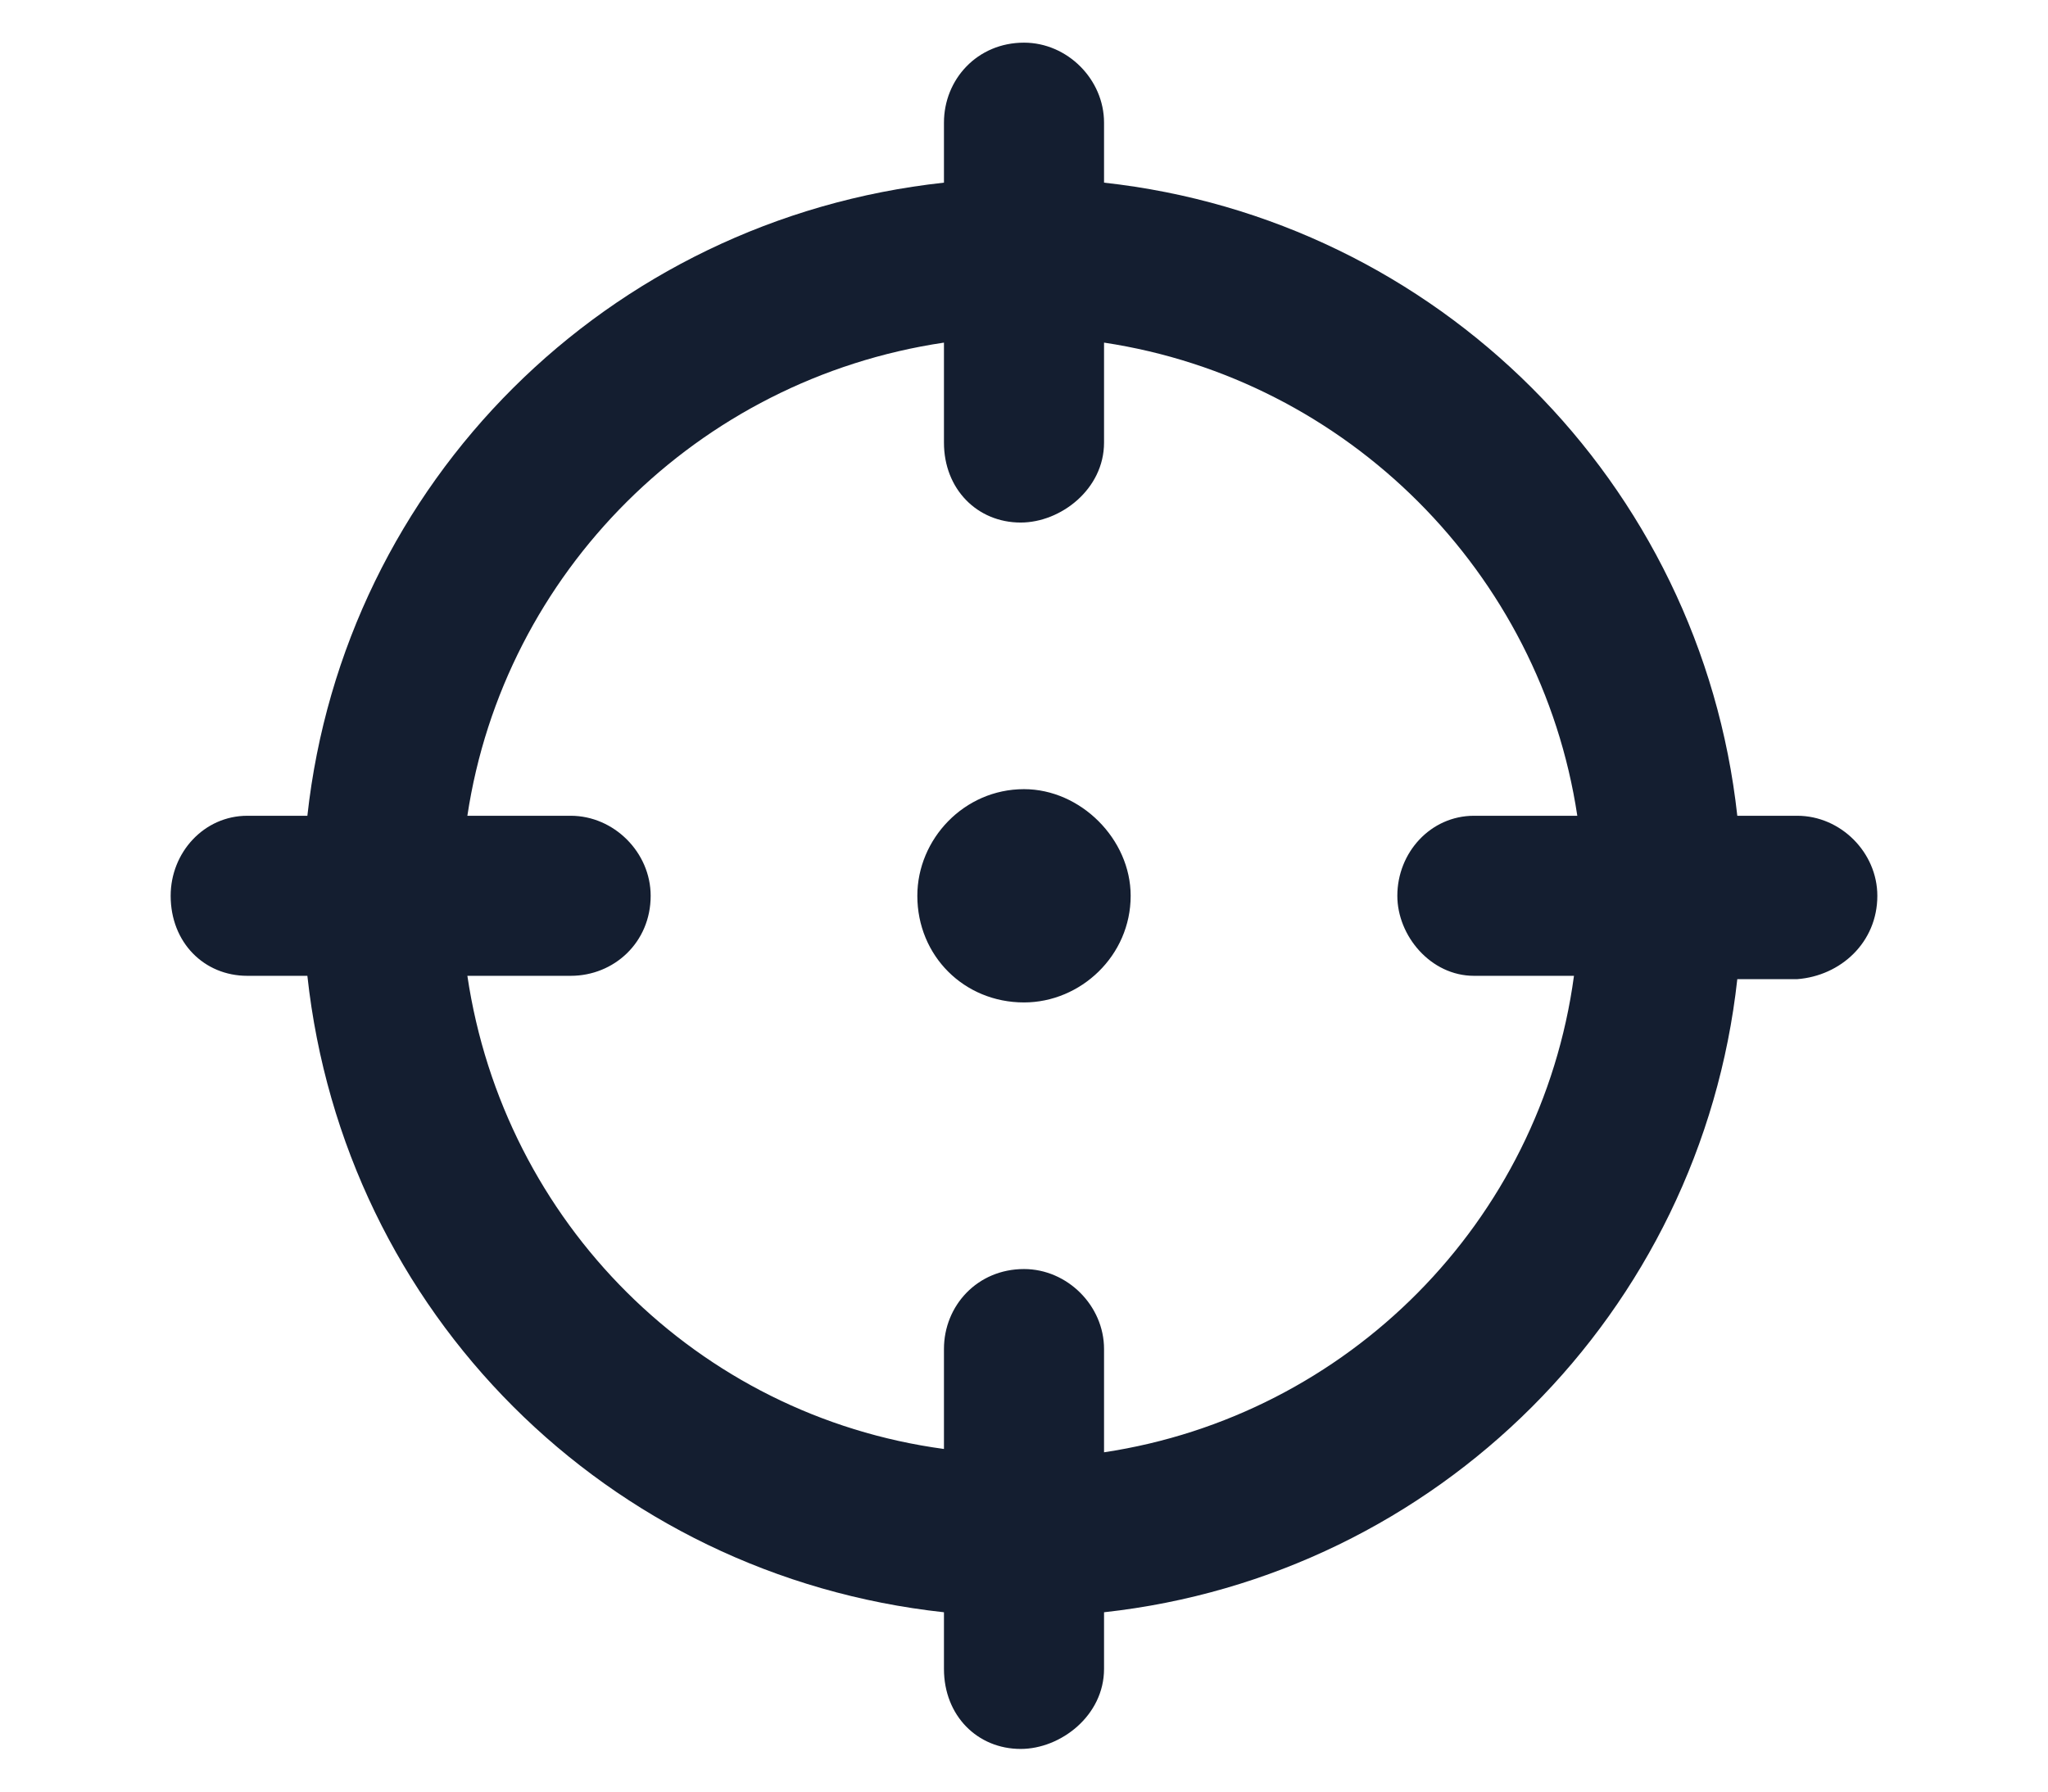 <svg xmlns="http://www.w3.org/2000/svg" width="24" height="21" viewBox="0 0 24 21" fill="none"><path d="M21.062 9.562C21.57 9.562 22 9.992 22 10.5C22 11.047 21.57 11.438 21.062 11.477H20.359C19.93 15.383 16.844 18.469 12.938 18.898V19.562C12.938 20.109 12.43 20.5 11.961 20.5C11.453 20.5 11.062 20.109 11.062 19.562V18.898C7.117 18.469 4.031 15.383 3.602 11.438H2.898C2.391 11.438 2 11.047 2 10.5C2 9.992 2.391 9.562 2.898 9.562H3.602C4.031 5.656 7.117 2.57 11.062 2.141V1.438C11.062 0.93 11.453 0.5 12 0.5C12.508 0.5 12.938 0.93 12.938 1.438V2.141C16.844 2.57 19.93 5.656 20.359 9.562H21.062ZM12.938 17.023C15.789 16.594 18.055 14.328 18.445 11.438H17.273C16.766 11.438 16.375 10.969 16.375 10.5C16.375 9.992 16.766 9.562 17.273 9.562H18.484C18.055 6.711 15.789 4.445 12.938 4.016V5.188C12.938 5.734 12.43 6.125 11.961 6.125C11.453 6.125 11.062 5.734 11.062 5.188V4.016C8.172 4.445 5.906 6.711 5.477 9.562H6.688C7.195 9.562 7.625 9.992 7.625 10.5C7.625 11.047 7.195 11.438 6.688 11.438H5.477C5.906 14.328 8.172 16.594 11.062 16.984V15.812C11.062 15.305 11.453 14.875 12 14.875C12.508 14.875 12.938 15.305 12.938 15.812V17.023ZM13.25 10.5C13.25 9.836 12.664 9.25 12 9.25C11.297 9.25 10.75 9.836 10.75 10.5C10.75 11.203 11.297 11.75 12 11.75C12.664 11.75 13.25 11.203 13.25 10.5Z" fill="#141E30"></path></svg>